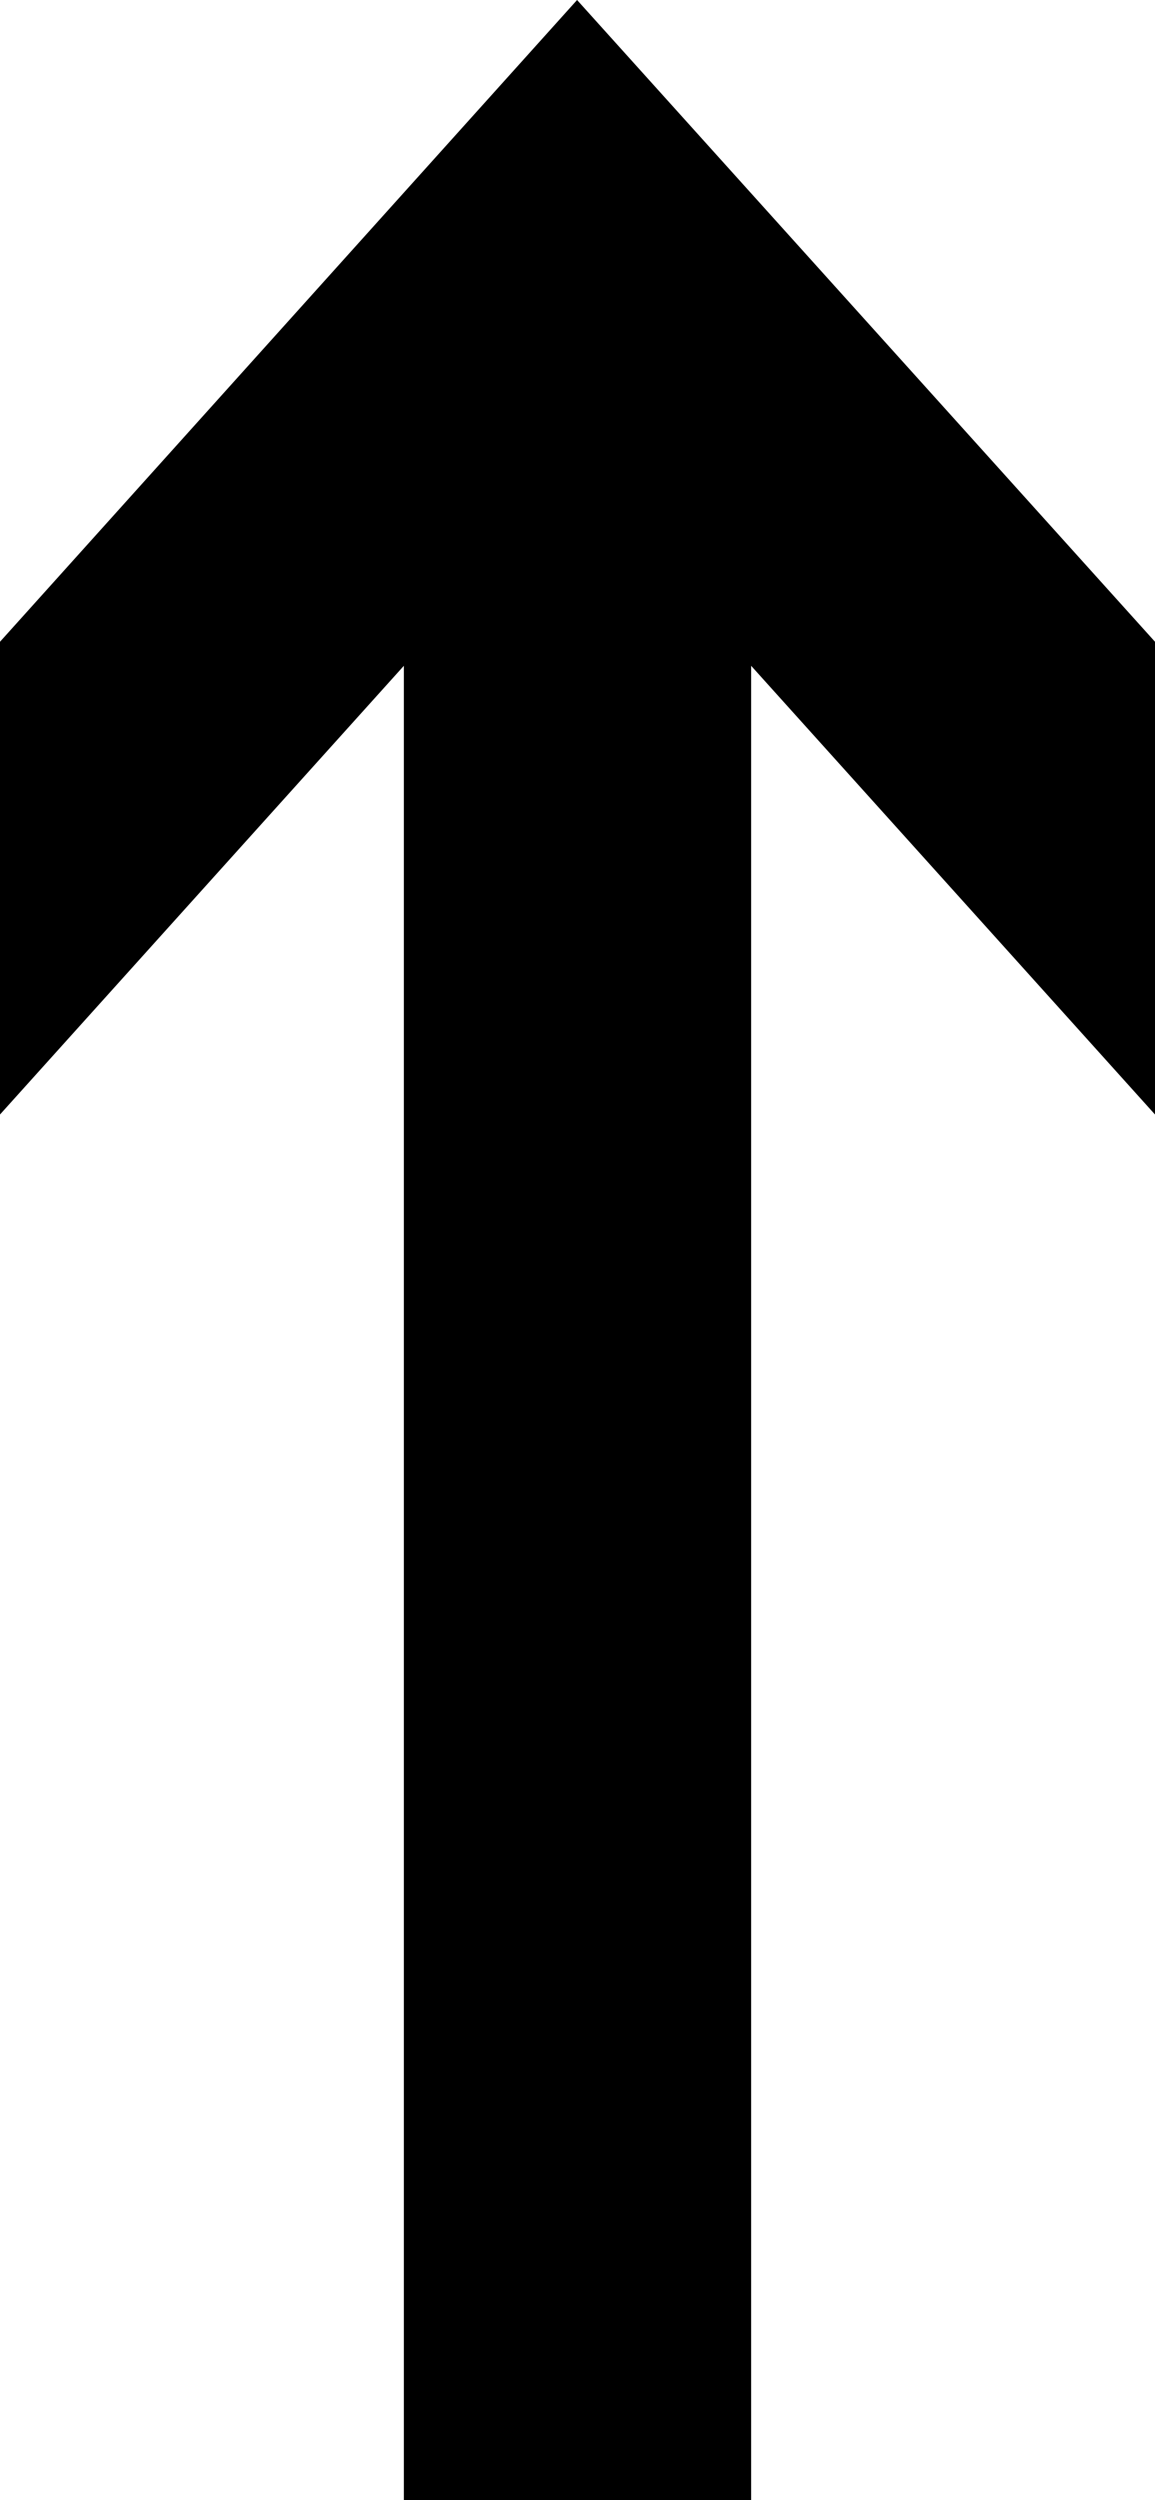 <?xml version="1.0" encoding="utf-8"?>
<!-- Generator: Adobe Illustrator 21.0.0, SVG Export Plug-In . SVG Version: 6.00 Build 0)  -->
<svg xmlns="http://www.w3.org/2000/svg" xmlns:xlink="http://www.w3.org/1999/xlink" x="0px" y="0px" viewBox="0 0 134.7 291.4" style="enable-background:new 0 0 134.7 291.4;" xml:space="preserve">
<polygon points="134.7,74.8 67.3,0 0,74.8 0,129.9 47.1,77.6 47.1,291.4 87.6,291.4 87.6,77.6 134.7,129.9" />
</svg>
